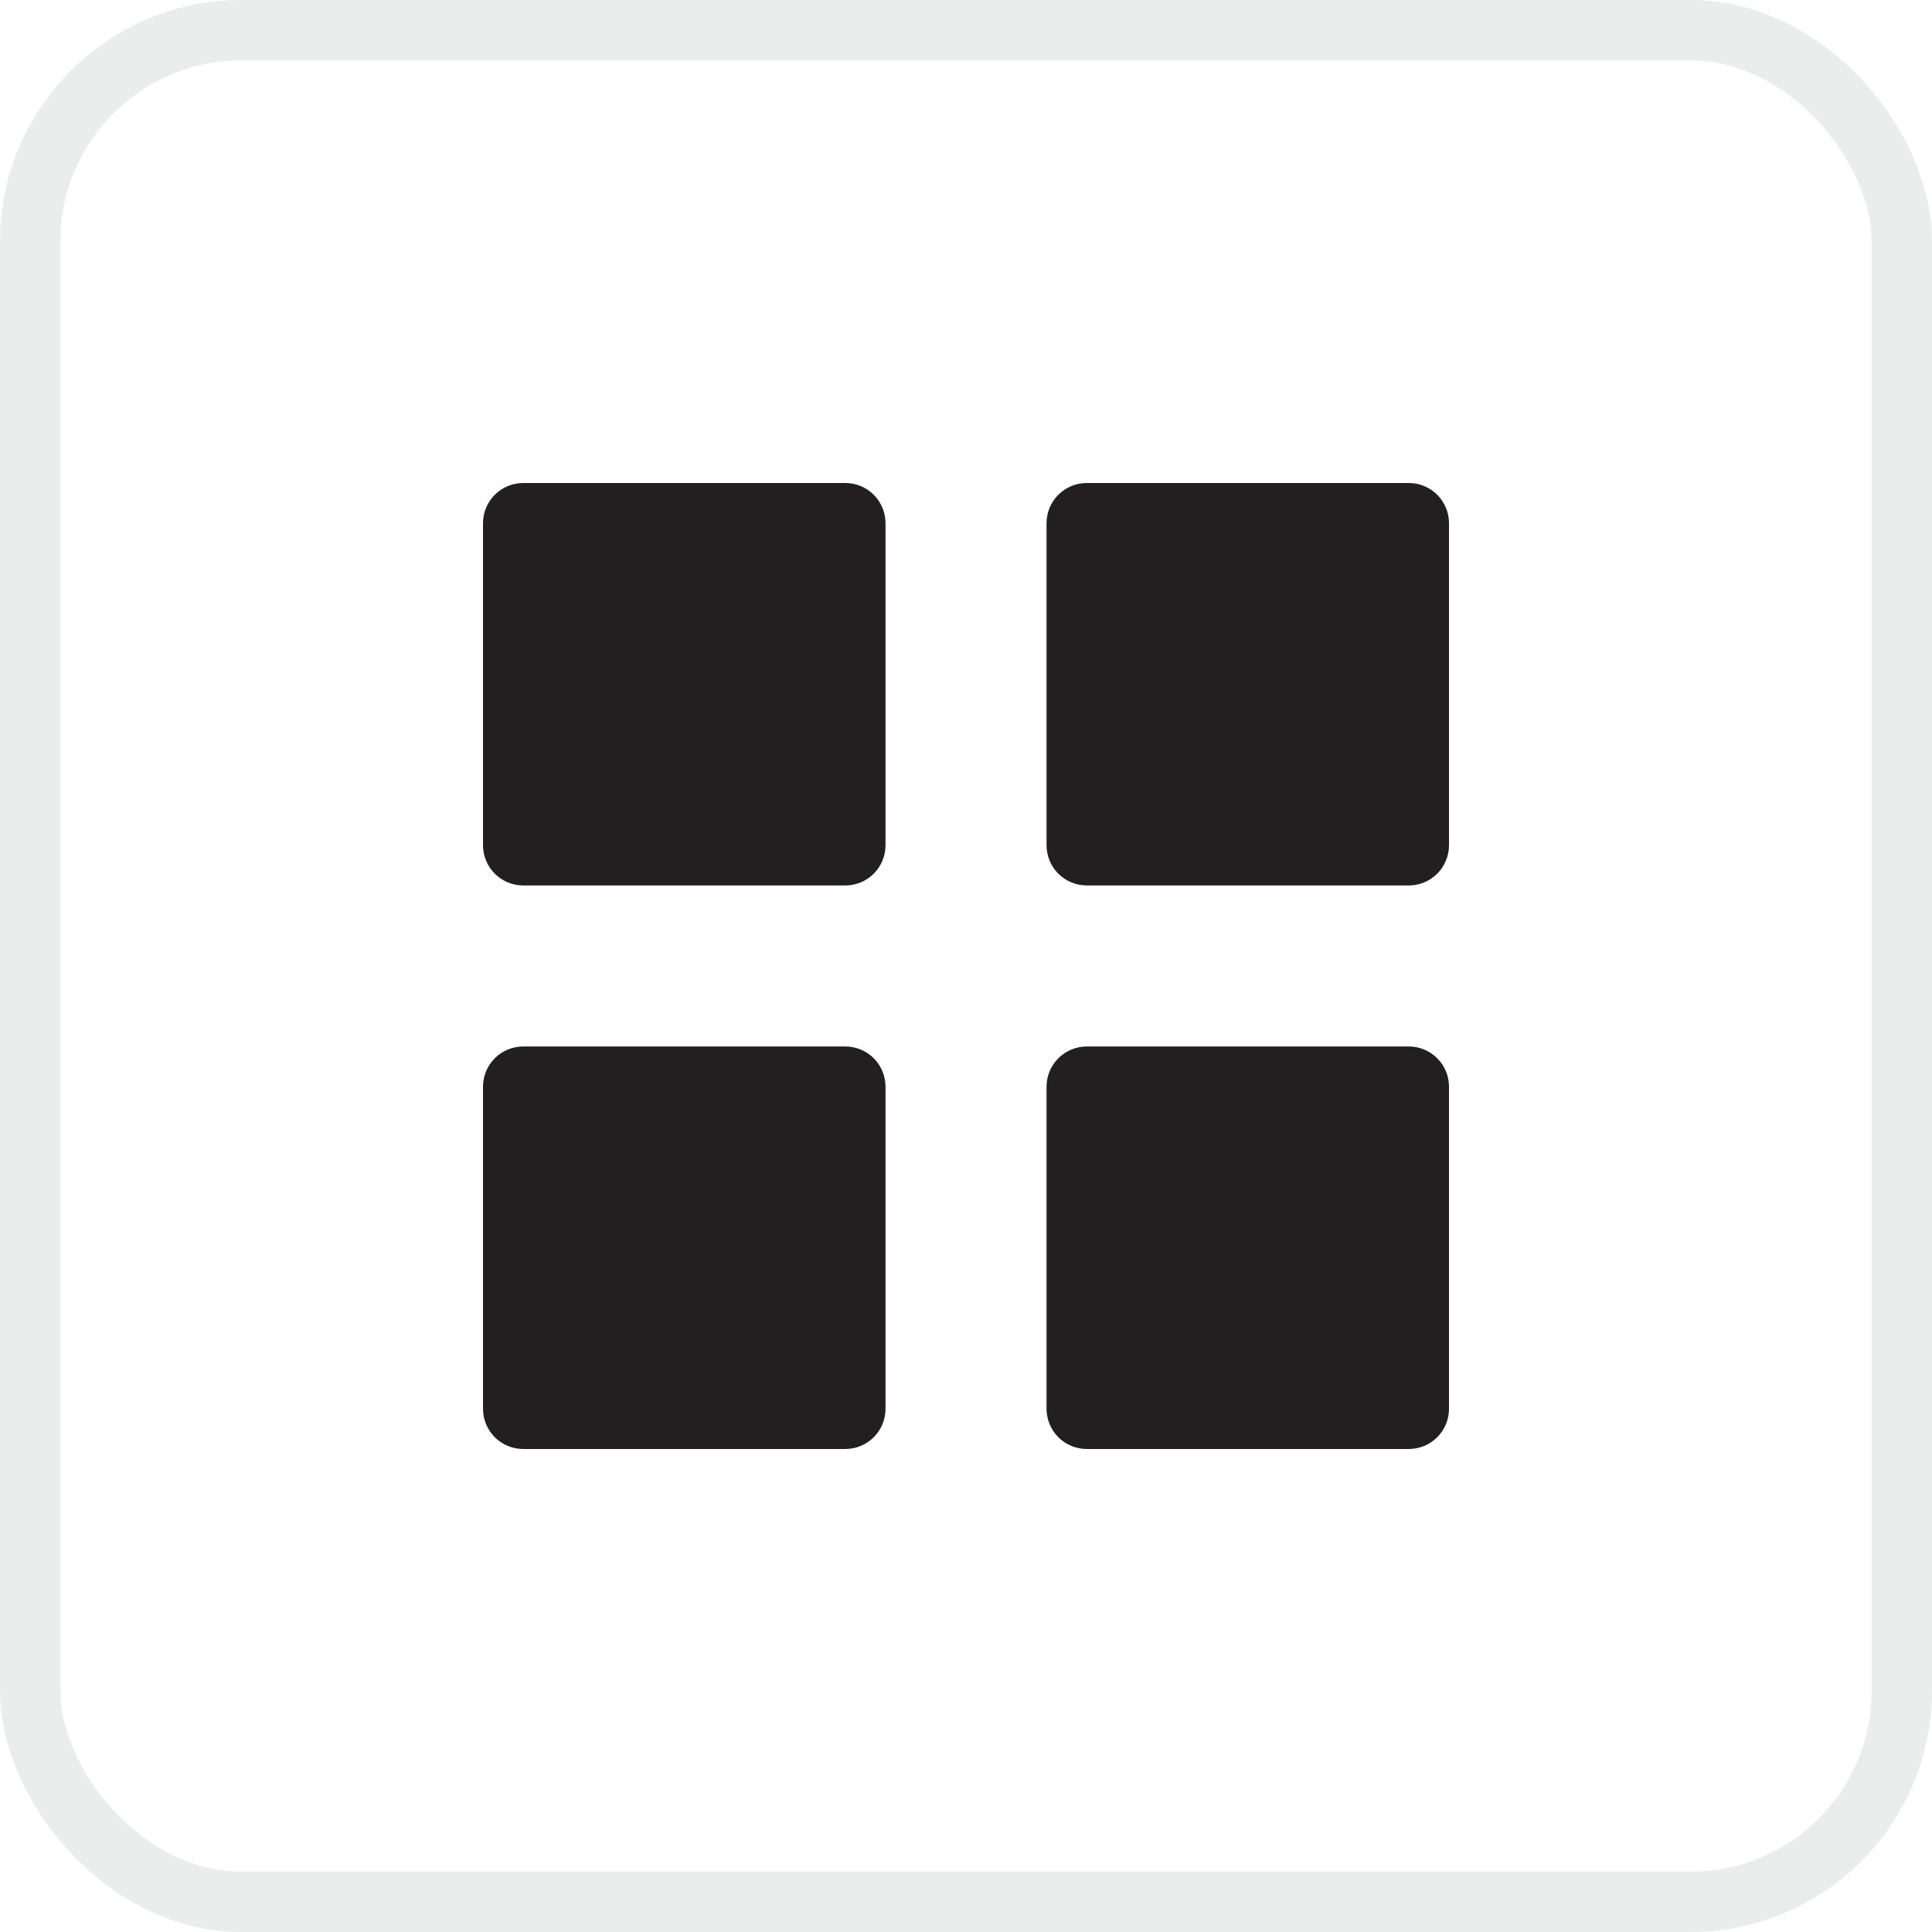 <svg width="32" height="32" viewBox="0 0 32 32" fill="none" xmlns="http://www.w3.org/2000/svg">
<rect x="0.5" y="0.5" width="31" height="31" rx="3.5" stroke="#9FA1A3" stroke-opacity="0.2"/>
<path d="M8.667 14.666C8.49 14.666 8.32 14.596 8.195 14.471C8.07 14.346 8 14.176 8 13.999V8.667C8 8.49 8.07 8.32 8.195 8.195C8.32 8.07 8.49 8 8.667 8H14.001C14.177 8 14.347 8.07 14.472 8.195C14.597 8.32 14.667 8.49 14.667 8.667V13.999C14.667 14.176 14.597 14.346 14.472 14.471C14.347 14.596 14.177 14.666 14.001 14.666H8.667ZM18.001 14.666C17.824 14.666 17.654 14.596 17.529 14.471C17.404 14.346 17.334 14.176 17.334 13.999V8.667C17.334 8.49 17.404 8.32 17.529 8.195C17.654 8.07 17.824 8 18.001 8H23.333C23.51 8 23.68 8.07 23.805 8.195C23.93 8.32 24 8.49 24 8.667V13.999C24 14.176 23.93 14.346 23.805 14.471C23.68 14.596 23.51 14.666 23.333 14.666H18.001ZM8.667 24C8.49 24 8.32 23.93 8.195 23.805C8.07 23.68 8 23.51 8 23.333V18C8 17.823 8.07 17.653 8.195 17.528C8.32 17.403 8.49 17.333 8.667 17.333H14.001C14.177 17.333 14.347 17.403 14.472 17.528C14.597 17.653 14.667 17.823 14.667 18V23.333C14.667 23.51 14.597 23.68 14.472 23.805C14.347 23.93 14.177 24 14.001 24H8.667ZM18.001 24C17.824 24 17.654 23.93 17.529 23.805C17.404 23.68 17.334 23.51 17.334 23.333V18C17.334 17.823 17.404 17.653 17.529 17.528C17.654 17.403 17.824 17.333 18.001 17.333H23.333C23.51 17.333 23.68 17.403 23.805 17.528C23.93 17.653 24 17.823 24 18V23.333C24 23.51 23.93 23.68 23.805 23.805C23.68 23.93 23.51 24 23.333 24H18.001Z" fill="#231F20"/>
</svg>
